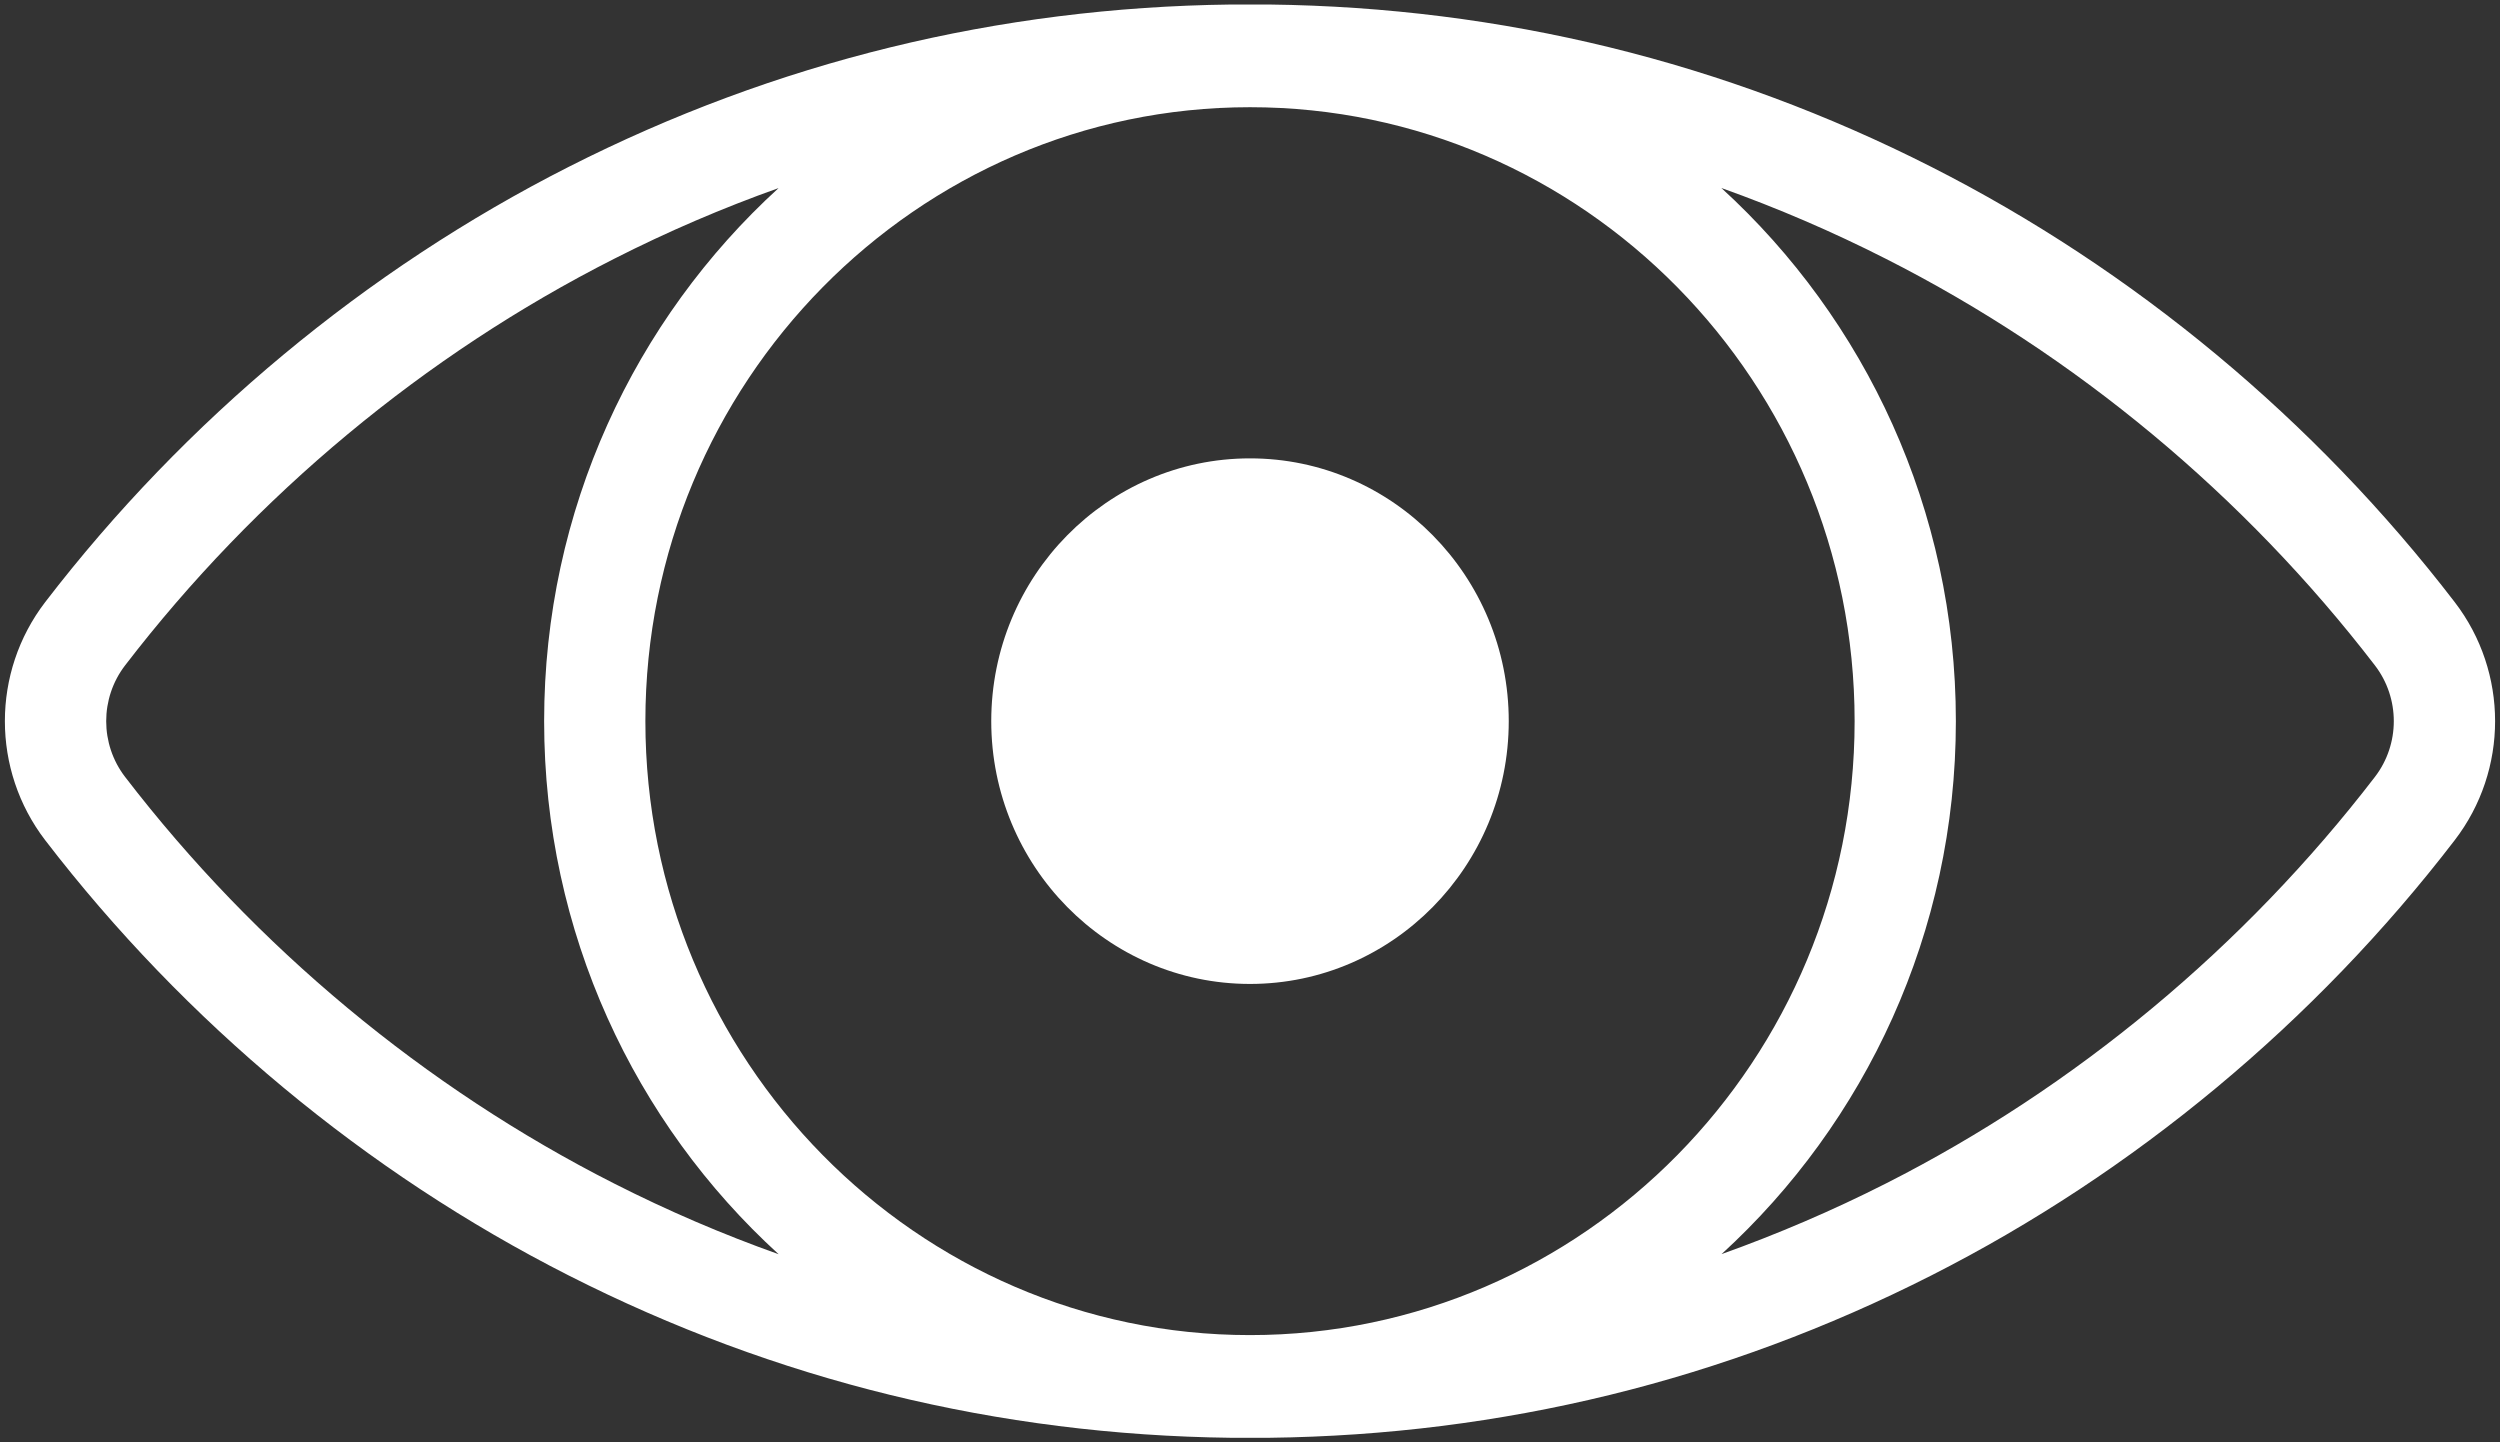 <?xml version="1.0" encoding="UTF-8"?>
<svg width="26px" height="15px" viewBox="0 0 26 15" version="1.1" xmlns="http://www.w3.org/2000/svg" xmlns:xlink="http://www.w3.org/1999/xlink">
    <rect x="0" y="0" width="26" height="15" fill="#333333" stroke="none"/>
    <!-- Generator: Sketch 50.2 (55047) - http://www.bohemiancoding.com/sketch -->
    <title>eye</title>
    <desc>Created with Sketch.</desc>
    <defs></defs>
    <g id="Page-1" stroke="none" stroke-width="1" fill="none" fill-rule="evenodd">
        <g id="Artboard" transform="translate(-684, -410)" fill="#FFFFFF" fill-rule="nonzero">
            <g id="eye" transform="translate(684, 410)">
                <path d="M25.529,6.262 C24.076,4.369 22.193,2.804 20.085,1.735 C17.933,0.643 15.617,0.077 13.2,0.047 C13.134,0.046 12.866,0.046 12.8,0.047 C10.383,0.077 8.067,0.643 5.915,1.735 C3.807,2.804 1.924,4.369 0.47,6.262 C-0.089,6.991 -0.089,8.009 0.47,8.738 C1.924,10.631 3.807,12.196 5.915,13.265 C8.067,14.357 10.383,14.923 12.8,14.953 C12.866,14.954 13.134,14.954 13.2,14.953 C15.617,14.923 17.933,14.357 20.085,13.265 C22.193,12.196 24.076,10.631 25.529,8.738 C26.089,8.009 26.089,6.991 25.529,6.262 Z M6.386,12.308 C4.417,11.31 2.659,9.848 1.301,8.08 C1.039,7.739 1.039,7.261 1.301,6.92 C2.659,5.152 4.417,3.69 6.386,2.692 C6.945,2.408 7.516,2.163 8.097,1.956 C6.601,3.322 5.659,5.301 5.659,7.5 C5.659,9.699 6.601,11.679 8.098,13.044 C7.516,12.837 6.945,12.592 6.386,12.308 Z M13,13.885 C9.533,13.885 6.712,11.021 6.712,7.5 C6.712,3.979 9.533,1.115 13,1.115 C16.467,1.115 19.288,3.979 19.288,7.5 C19.288,11.021 16.467,13.885 13,13.885 Z M24.699,8.08 C23.341,9.848 21.583,11.31 19.614,12.308 C19.056,12.591 18.485,12.835 17.904,13.043 C19.399,11.677 20.341,9.698 20.341,7.5 C20.341,5.301 19.398,3.321 17.902,1.955 C18.484,2.163 19.055,2.408 19.614,2.692 C21.583,3.69 23.341,5.152 24.699,6.92 C24.961,7.261 24.961,7.739 24.699,8.08 Z" id="Shape"></path>
                <path d="M13,4.767 C11.516,4.767 10.309,5.993 10.309,7.5 C10.309,9.007 11.516,10.233 13,10.233 C14.484,10.233 15.691,9.007 15.691,7.5 C15.691,5.993 14.484,4.767 13,4.767 Z" id="Shape"></path>
            </g>
        </g>
    </g>
</svg>